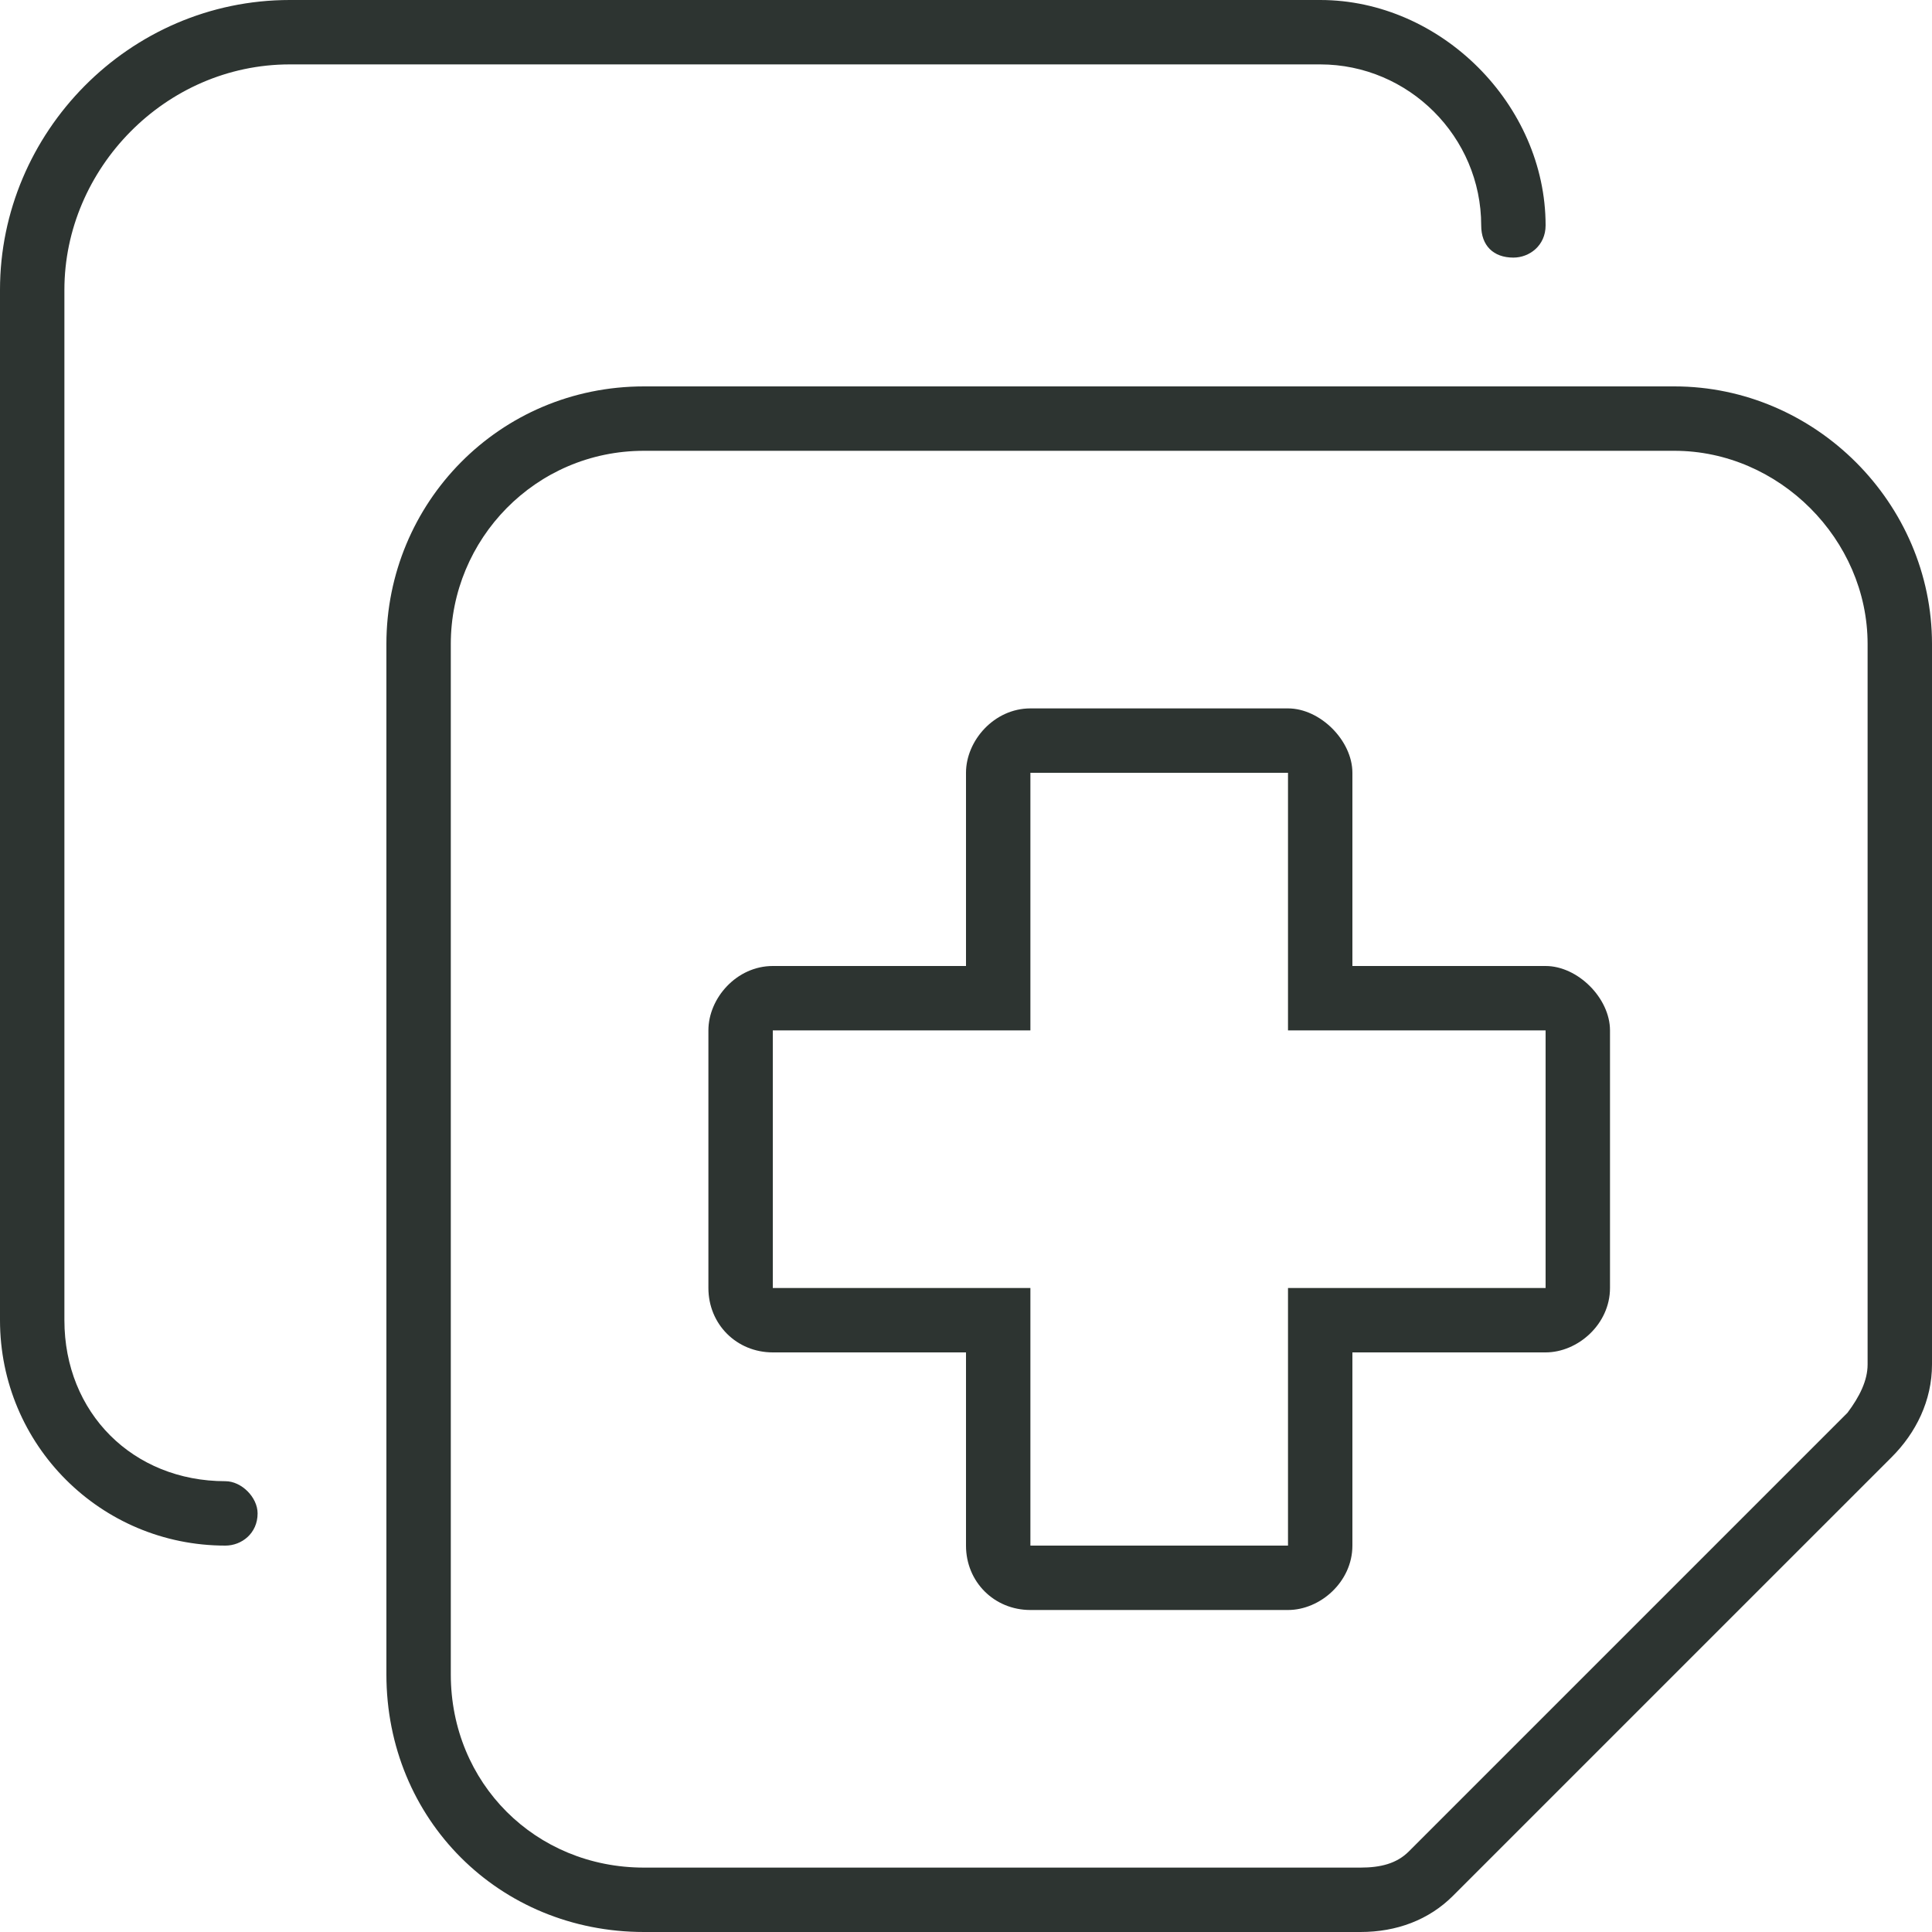 <svg width="60" height="60" viewBox="0 0 60 60" fill="none" xmlns="http://www.w3.org/2000/svg">
<path d="M48 30C49 30 50 31 50 32V40C50 41.125 49 42 48 42H42V48C42 49.125 41 50 40 50H32C30.875 50 30 49.125 30 48V42H24C22.875 42 22 41.125 22 40V32C22 31 22.875 30 24 30H30V24C30 23 30.875 22 32 22H40C41 22 42 23 42 24V30H48ZM48 40V32H40V24H32V32H24V40H32V48H40V40H48ZM9 2C5.125 2 2 5.25 2 9V41C2 43.875 4.125 46 7 46C7.5 46 8 46.5 8 47C8 47.625 7.5 48 7 48C3.125 48 0 44.875 0 41V9C0 4.125 4 0 9 0H41C44.75 0 48 3.25 48 7C48 7.625 47.5 8 47 8C46.375 8 46 7.625 46 7C46 4.25 43.75 2 41 2H9ZM52 12C56.375 12 60 15.625 60 20V42.375C60 43.5 59.5 44.5 58.75 45.25L45.125 58.875C44.375 59.625 43.375 60 42.25 60H20C15.5 60 12 56.5 12 52V20C12 15.625 15.5 12 20 12H52ZM58 42.375V20C58 16.75 55.25 14 52 14H20C16.625 14 14 16.75 14 20V52C14 55.375 16.625 58 20 58H42.25C42.875 58 43.375 57.875 43.75 57.5L57.375 43.875C57.75 43.375 58 42.875 58 42.375Z" fill="#2D3431"/>
</svg>

